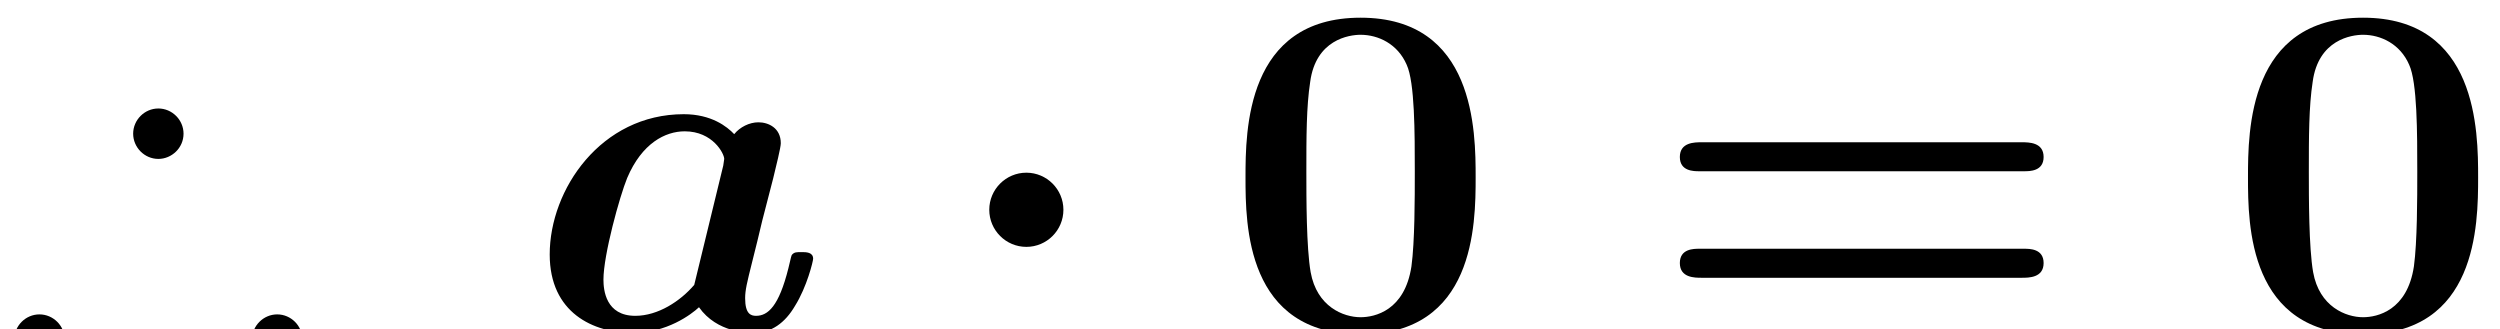 <?xml version='1.0' encoding='UTF-8'?>
<!-- This file was generated by dvisvgm 2.13.3 -->
<svg version='1.1' xmlns='http://www.w3.org/2000/svg' xmlns:xlink='http://www.w3.org/1999/xlink' width='57.358pt' height='7.552pt' viewBox='70.735 61.191 57.358 7.552'>
<defs>
<path id='g2-48' d='M5.771-3.48C5.771-4.538 5.76-7.145 3.131-7.145S.491-4.549 .491-3.48C.491-2.4 .502 .12 3.131 .12C5.749 .12 5.771-2.389 5.771-3.48ZM3.131-.273C2.738-.273 2.127-.513 1.985-1.309C1.887-1.876 1.887-3.011 1.887-3.611C1.887-4.396 1.887-5.105 1.975-5.673C2.105-6.644 2.869-6.753 3.131-6.753C3.535-6.753 3.982-6.545 4.189-6.065C4.375-5.662 4.375-4.505 4.375-3.611C4.375-3 4.375-2.007 4.298-1.44C4.145-.425 3.458-.273 3.131-.273Z'/>
<path id='g2-61' d='M8.596-3.622C8.727-3.622 9.044-3.622 9.044-3.949C9.044-4.287 8.705-4.287 8.542-4.287H1.2C1.036-4.287 .698-4.287 .698-3.949C.698-3.622 1.015-3.622 1.145-3.622H8.596ZM8.542-1.178C8.705-1.178 9.044-1.178 9.044-1.516C9.044-1.844 8.727-1.844 8.596-1.844H1.145C1.015-1.844 .698-1.844 .698-1.516C.698-1.178 1.036-1.178 1.2-1.178H8.542Z'/>
<path id='g0-1' d='M2.585-2.738C2.585-3.207 2.204-3.589 1.735-3.589S.884-3.207 .884-2.738S1.265-1.887 1.735-1.887S2.585-2.269 2.585-2.738Z'/>
<path id='g3-41' d='M4.211-4.484C4.211-4.8 3.949-5.062 3.633-5.062S3.055-4.8 3.055-4.484S3.316-3.905 3.633-3.905C3.938-3.905 4.211-4.156 4.211-4.484ZM6.938 .24C6.938-.076 6.676-.338 6.36-.338S5.782-.076 5.782 .24S6.044 .818 6.36 .818S6.938 .556 6.938 .24ZM1.484 .24C1.484-.076 1.222-.338 .905-.338S.327-.076 .327 .24S.589 .818 .905 .818S1.484 .556 1.484 .24Z'/>
<path id='g1-97' d='M5.618-3.458C5.684-3.731 5.793-4.167 5.793-4.265C5.793-4.615 5.509-4.745 5.28-4.745C5.073-4.745 4.855-4.636 4.724-4.473C4.56-4.647 4.2-4.931 3.567-4.931C1.669-4.931 .491-3.207 .491-1.713C.491-.371 1.495 .087 2.4 .087C3.175 .087 3.742-.338 3.916-.502C4.331 .087 5.051 .087 5.171 .087C5.575 .087 5.891-.142 6.12-.535C6.393-.971 6.535-1.56 6.535-1.615C6.535-1.767 6.371-1.767 6.273-1.767C6.153-1.767 6.109-1.767 6.055-1.713C6.033-1.691 6.033-1.669 5.967-1.396C5.749-.524 5.498-.305 5.225-.305C5.105-.305 4.975-.349 4.975-.709C4.975-.895 5.018-1.069 5.127-1.505C5.204-1.811 5.313-2.247 5.367-2.487L5.618-3.458ZM3.807-1.015C3.491-.644 2.978-.305 2.455-.305C1.778-.305 1.724-.895 1.724-1.135C1.724-1.702 2.095-3.044 2.269-3.469C2.607-4.265 3.142-4.538 3.589-4.538C4.233-4.538 4.495-4.025 4.495-3.905L4.473-3.753L3.807-1.015Z'/>
</defs>
<g id='page1'>
<use x='70.735' y='68.742' xlink:href='#g3-41'/>
<use x='82.856' y='68.742' xlink:href='#g1-97'/>
<use x='92.548' y='68.742' xlink:href='#g0-1'/>
<use x='98.82' y='68.742' xlink:href='#g2-48'/>
<use x='108.578' y='68.742' xlink:href='#g2-61'/>
<use x='121.82' y='68.742' xlink:href='#g2-48'/>
</g>
</svg><!--Rendered by QuickLaTeX.com-->